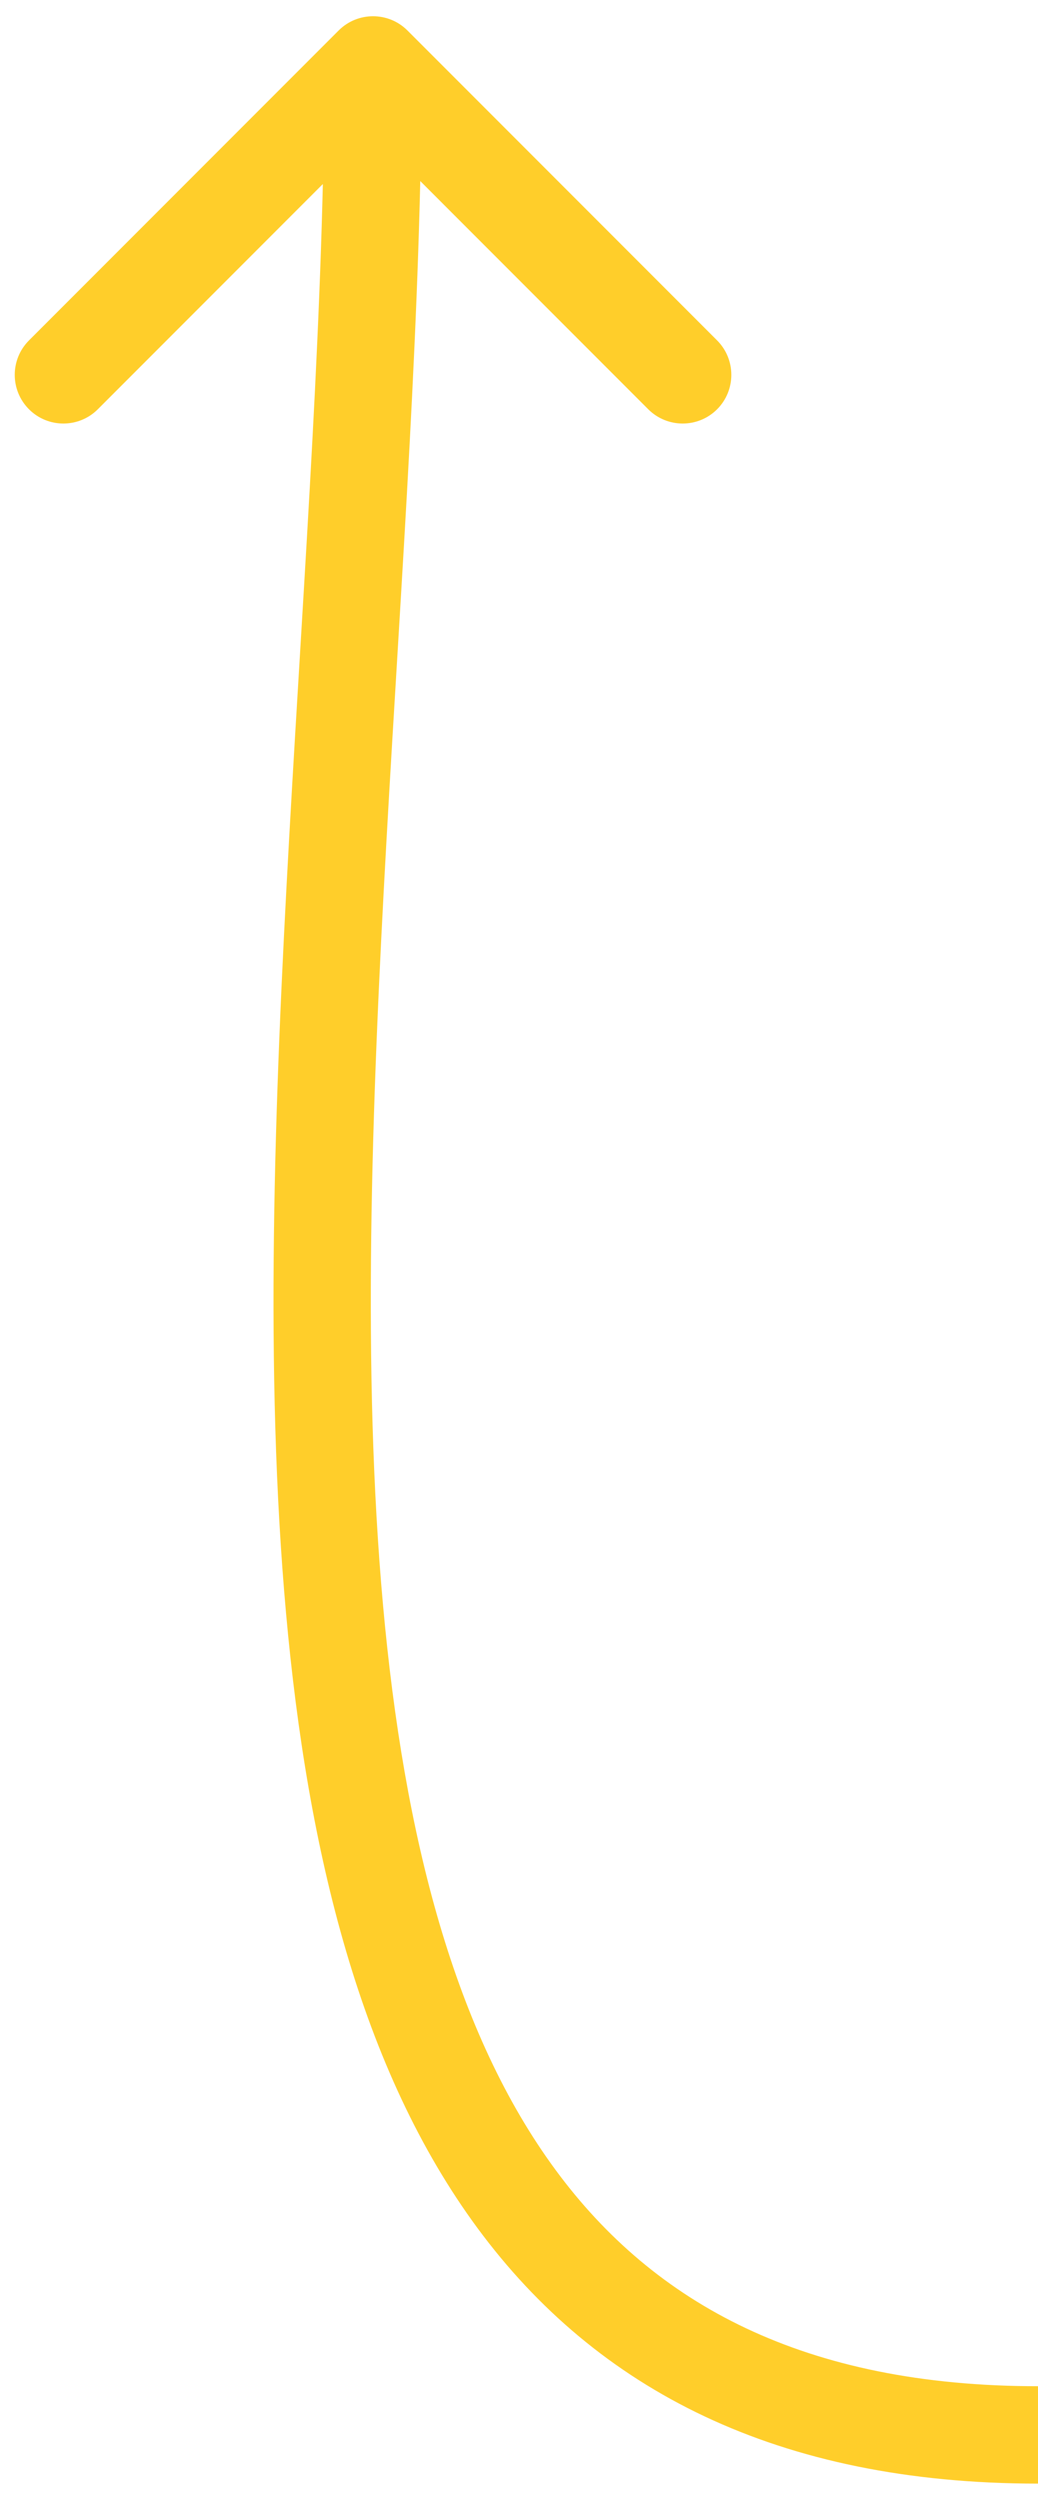 <?xml version="1.0" encoding="UTF-8" standalone="no"?><svg width='32' height='77' viewBox='0 0 32 77' fill='none' xmlns='http://www.w3.org/2000/svg'>
<path d='M12.561 0.939C11.975 0.354 11.025 0.354 10.44 0.939L0.894 10.485C0.308 11.071 0.308 12.021 0.894 12.607C1.479 13.192 2.429 13.192 3.015 12.607L11.5 4.121L19.985 12.607C20.571 13.192 21.521 13.192 22.107 12.607C22.692 12.021 22.692 11.071 22.107 10.485L12.561 0.939ZM32 73.5C24.789 73.5 20.17 70.96 17.137 66.851C14.03 62.644 12.454 56.615 11.807 49.428C11.161 42.266 11.451 34.16 11.912 25.936C12.37 17.754 13 9.431 13 2L10 2C10 9.319 9.38 17.496 8.917 25.768C8.455 33.996 8.152 42.296 8.819 49.697C9.483 57.072 11.127 63.763 14.723 68.633C18.392 73.602 23.961 76.5 32 76.5V73.5Z' fill='#FFCE2A'/>
</svg>
